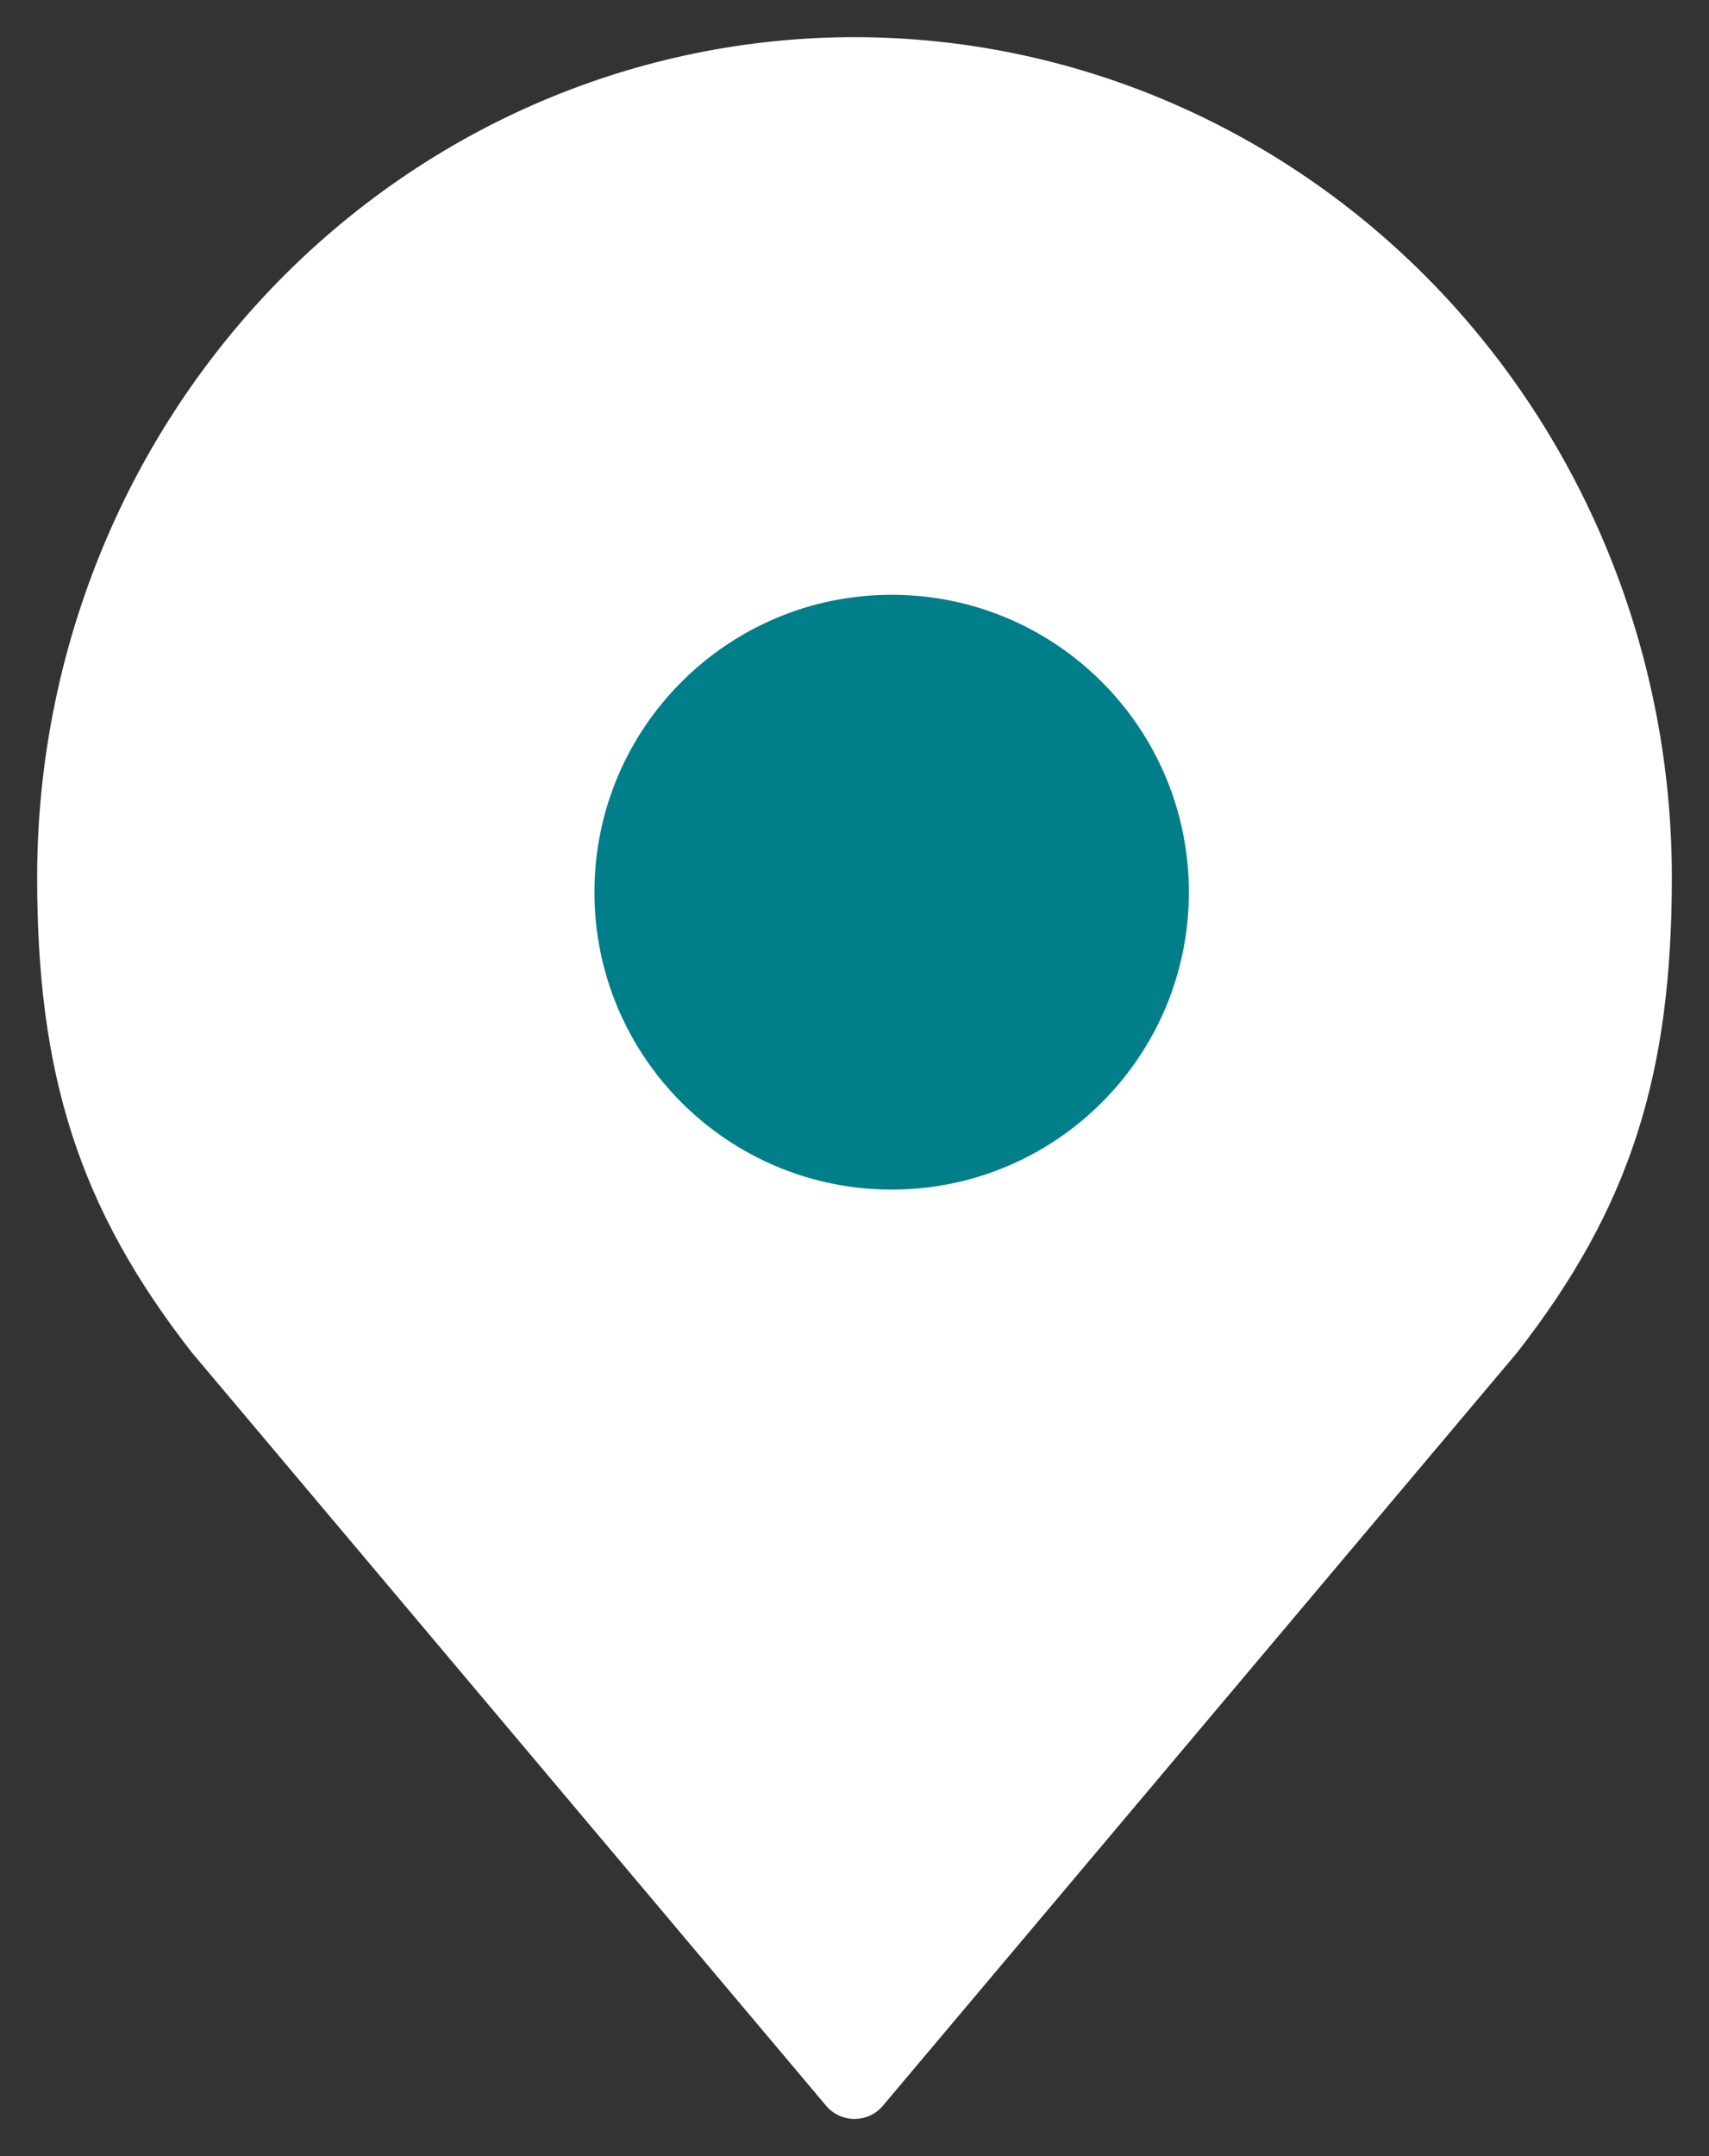 <svg xmlns="http://www.w3.org/2000/svg" width="23" height="29" viewBox="0 0 23 29" fill="none"><rect x="0" y="0" width="23" height="29" fill="#333333" stroke="none"/><path d="M11.5 1C8.715 1 6.045 2.138 4.075 4.163C2.106 6.189 1 8.936 1 11.8C1 14.354 1.528 16.026 2.969 17.875L11.5 28L20.031 17.875C21.472 16.026 22 14.354 22 11.8C22 8.936 20.894 6.189 18.925 4.163C16.956 2.138 14.285 1 11.5 1Z" fill="white" stroke="white" stroke-linecap="round" stroke-linejoin="round"></path><path d="M12 16C14.209 16 16 14.209 16 12C16 9.791 14.209 8 12 8C9.791 8 8 9.791 8 12C8 14.209 9.791 16 12 16Z" fill="#007E8A"></path></svg>